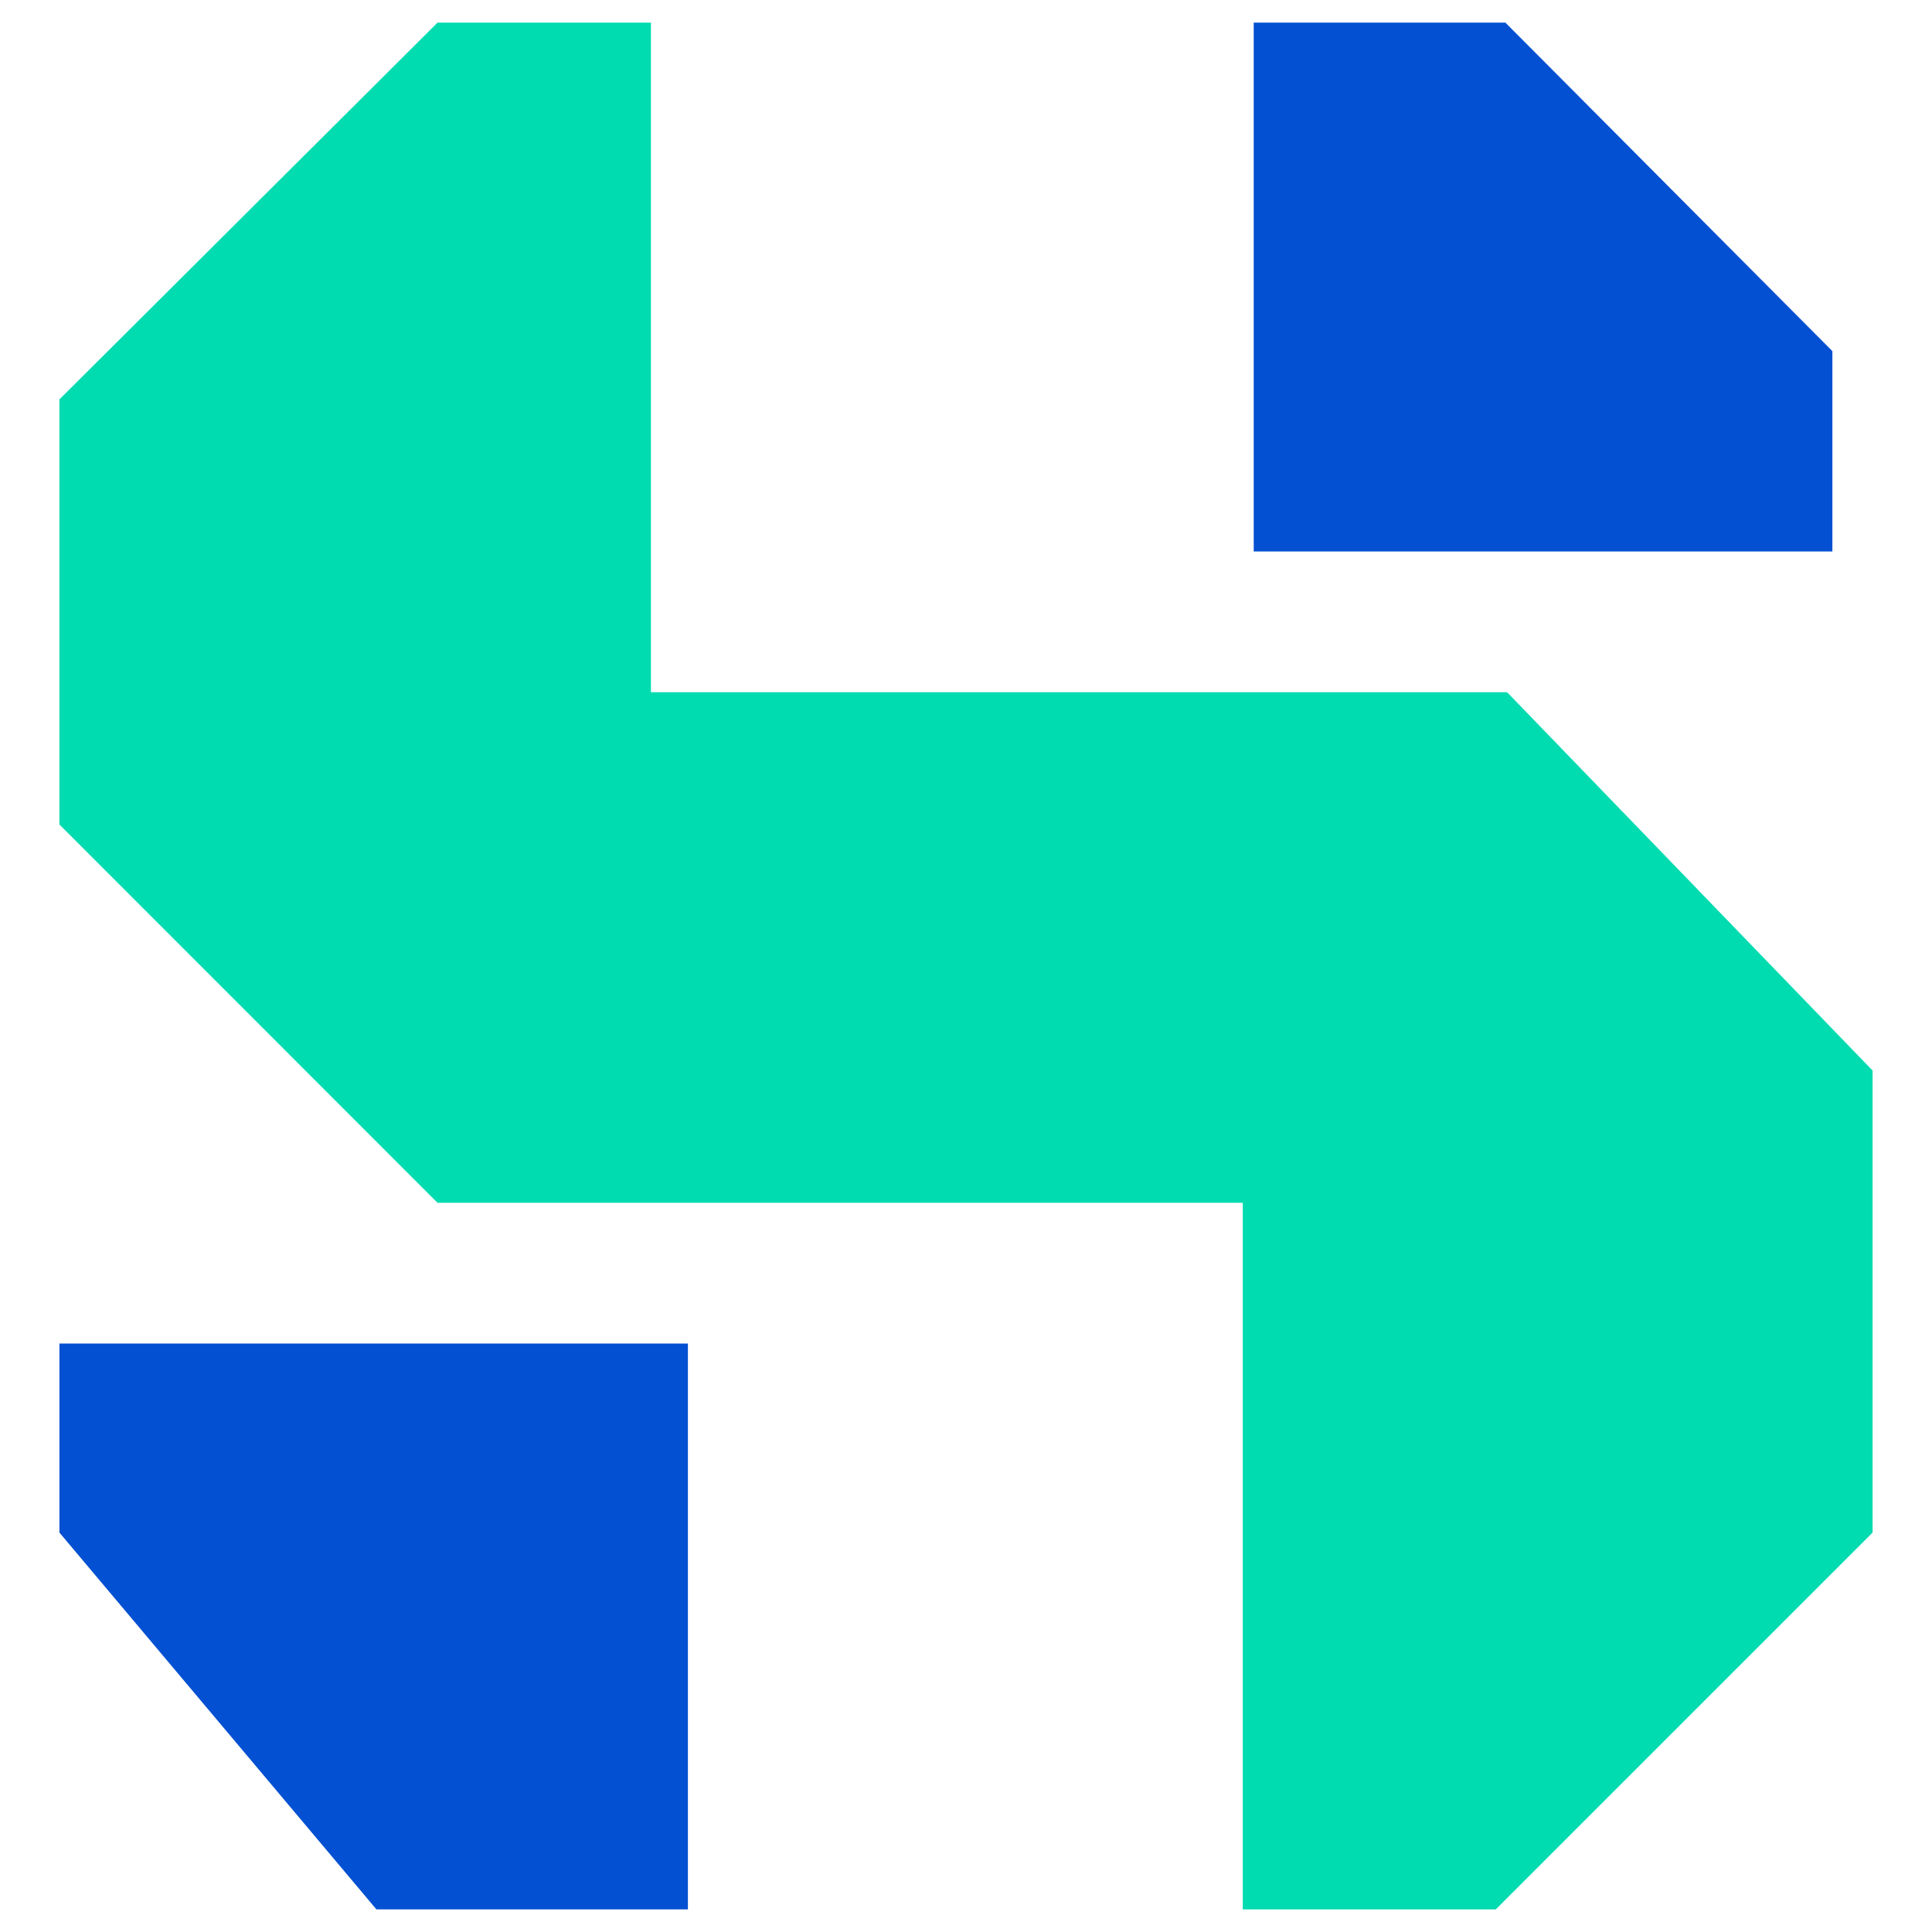 <svg xmlns="http://www.w3.org/2000/svg" xmlns:xlink="http://www.w3.org/1999/xlink" id="Layer_1" x="0px" y="0px" viewBox="0 0 1024 1024" style="enable-background:new 0 0 1024 1024;" xml:space="preserve"><style type="text/css">	.st0{fill:#00DBB0;}	.st1{fill:#FFFFFF;}	.st2{fill:none;}	.st3{fill:#0350D2;}</style><g>	<polygon class="st3" points="971.2,186.1 971.2,292.3 664.5,292.3 664.5,12 797.9,12  "></polygon>	<rect x="397.8" y="12" class="st2" width="266.8" height="180.1"></rect>	<polygon class="st3" points="364.6,712.1 364.6,1012 199.5,1012 31.5,812.3 31.5,712.1  "></polygon>	<rect x="364.6" y="831.2" class="st2" width="247.2" height="180.8"></rect>	<polygon class="st0" points="798.8,366.9 664.5,366.9 658.7,366.9 345,366.9 345,12 231.9,12 31.5,211.7 31.5,437 231.9,637.5   658.7,637.5 658.7,1012 792.8,1012 992.5,812.3 992.5,567.4  "></polygon></g></svg>